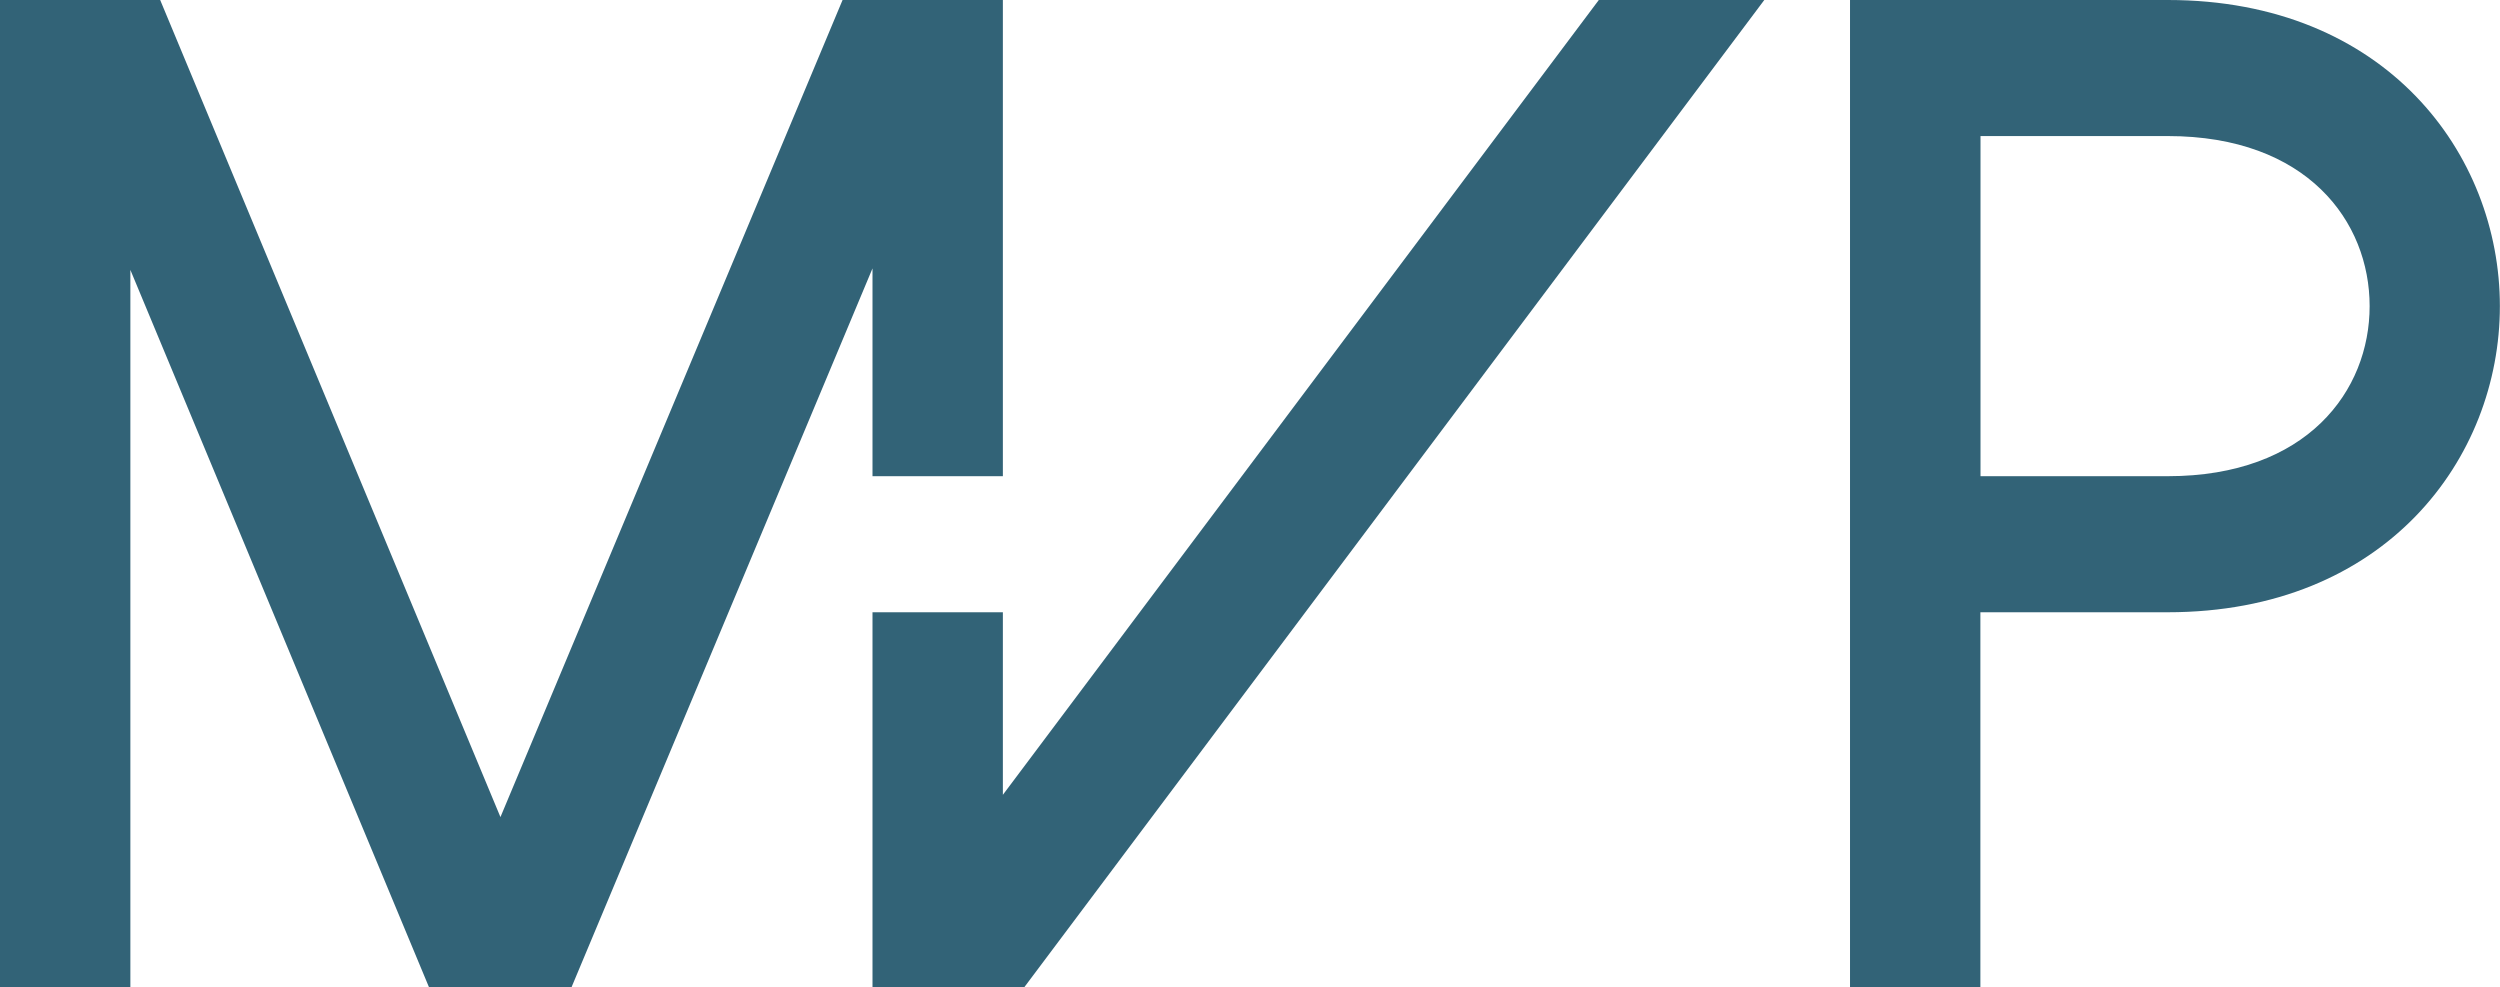<?xml version="1.0" encoding="UTF-8"?> <svg xmlns="http://www.w3.org/2000/svg" id="Ebene_1" viewBox="0 0 202.12 79.83"><defs><style>.cls-1{fill:#326377;}</style></defs><path class="cls-1" d="M175.26,11c11.27,0,16.32,6.91,16.32,13.75s-5.05,13.75-16.32,13.75h-15.14V11h15.14ZM154.84,0h-5.27V79.83h10.54v-30.33h15.14c17.64,0,26.86-12.45,26.86-24.75S192.89,0,175.26,0h-20.41Z"></path><polygon class="cls-1" points="68.12 0 40.46 66.06 12.95 0 0 0 0 79.83 10.54 79.83 10.54 21.82 34.69 79.83 46.2 79.83 70.54 21.7 70.54 38.5 81.08 38.5 81.08 0 68.12 0"></polygon><polygon class="cls-1" points="129.26 0 81.08 64.26 81.08 49.5 70.54 49.5 70.54 61.28 70.54 79.83 82.8 79.83 142.64 0 129.26 0"></polygon></svg> 